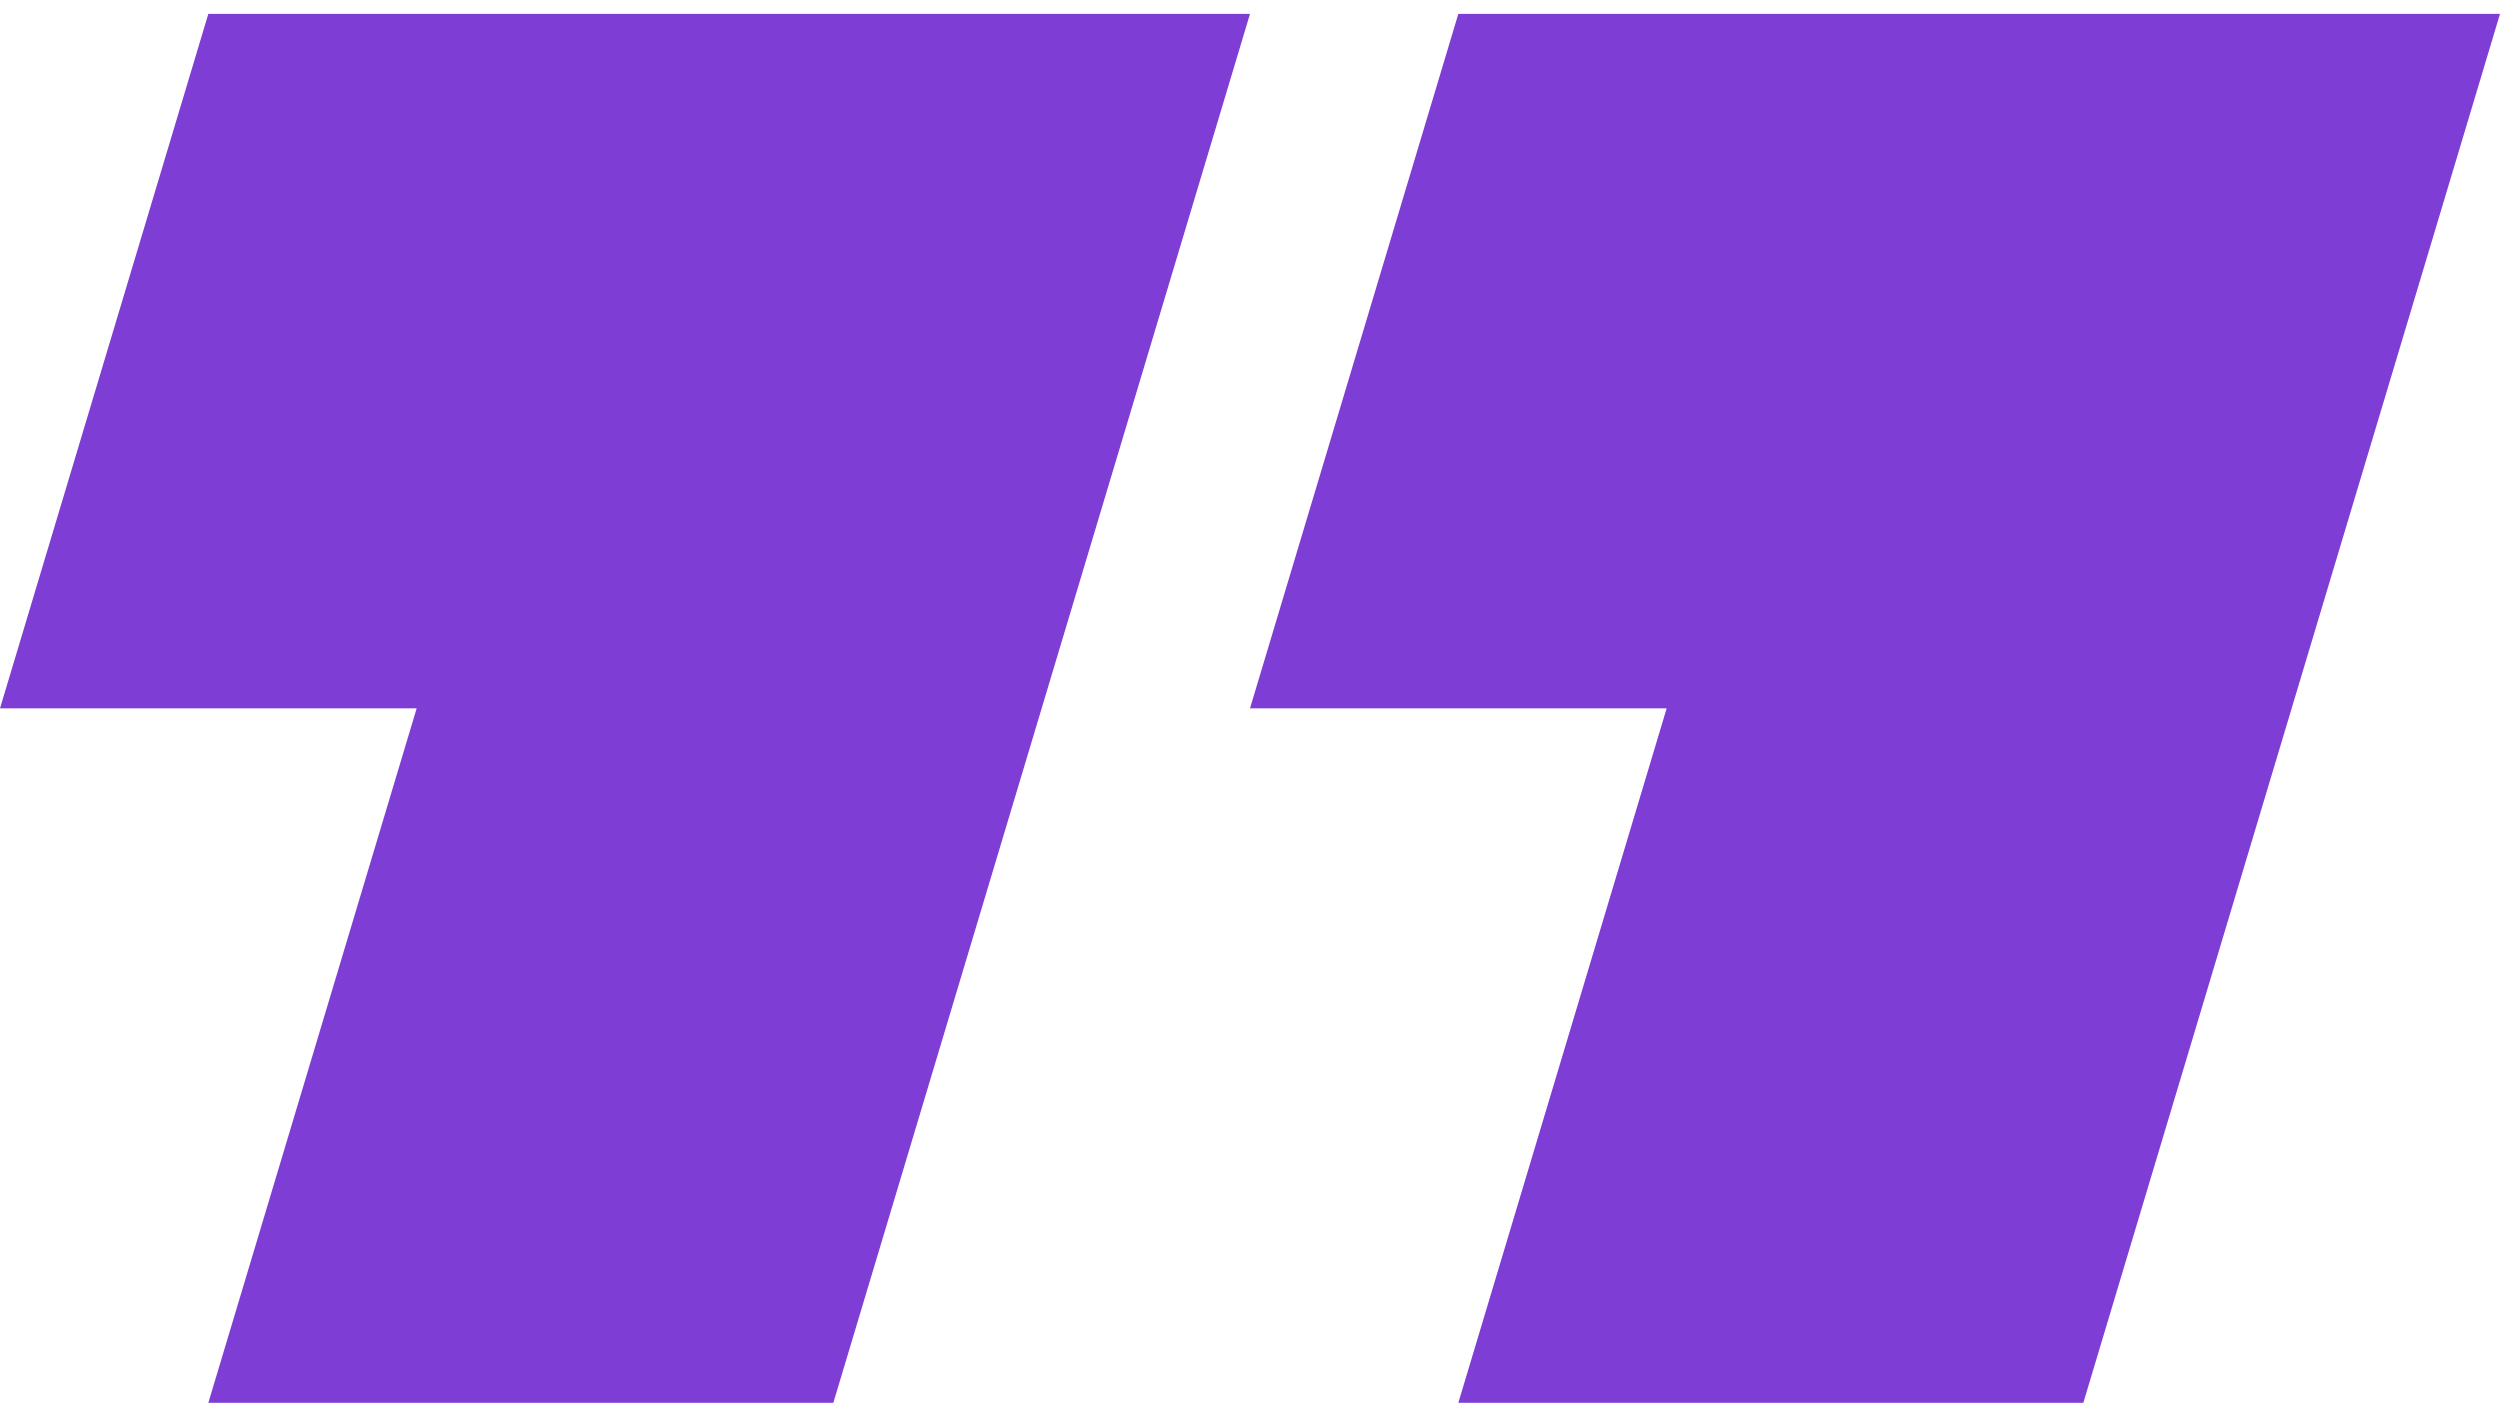 <svg width="60" height="34" viewBox="0 0 60 34" fill="none" xmlns="http://www.w3.org/2000/svg">
<g clip-path="url(#clip0_444_1669)">
<path d="M35 0.333L30 17H40L35 33.667H50L60 0.333H35Z" fill="#7E3DD4"/>
<path d="M5 0.333L0 17H10L5 33.667H20L30 0.333H5Z" fill="#7E3DD4"/>
</g>
<defs>
<clipPath id="clip0_444_1669">
<rect width="60" height="33.333" fill="white" transform="translate(0 0.333)"/>
</clipPath>
</defs>
</svg>
